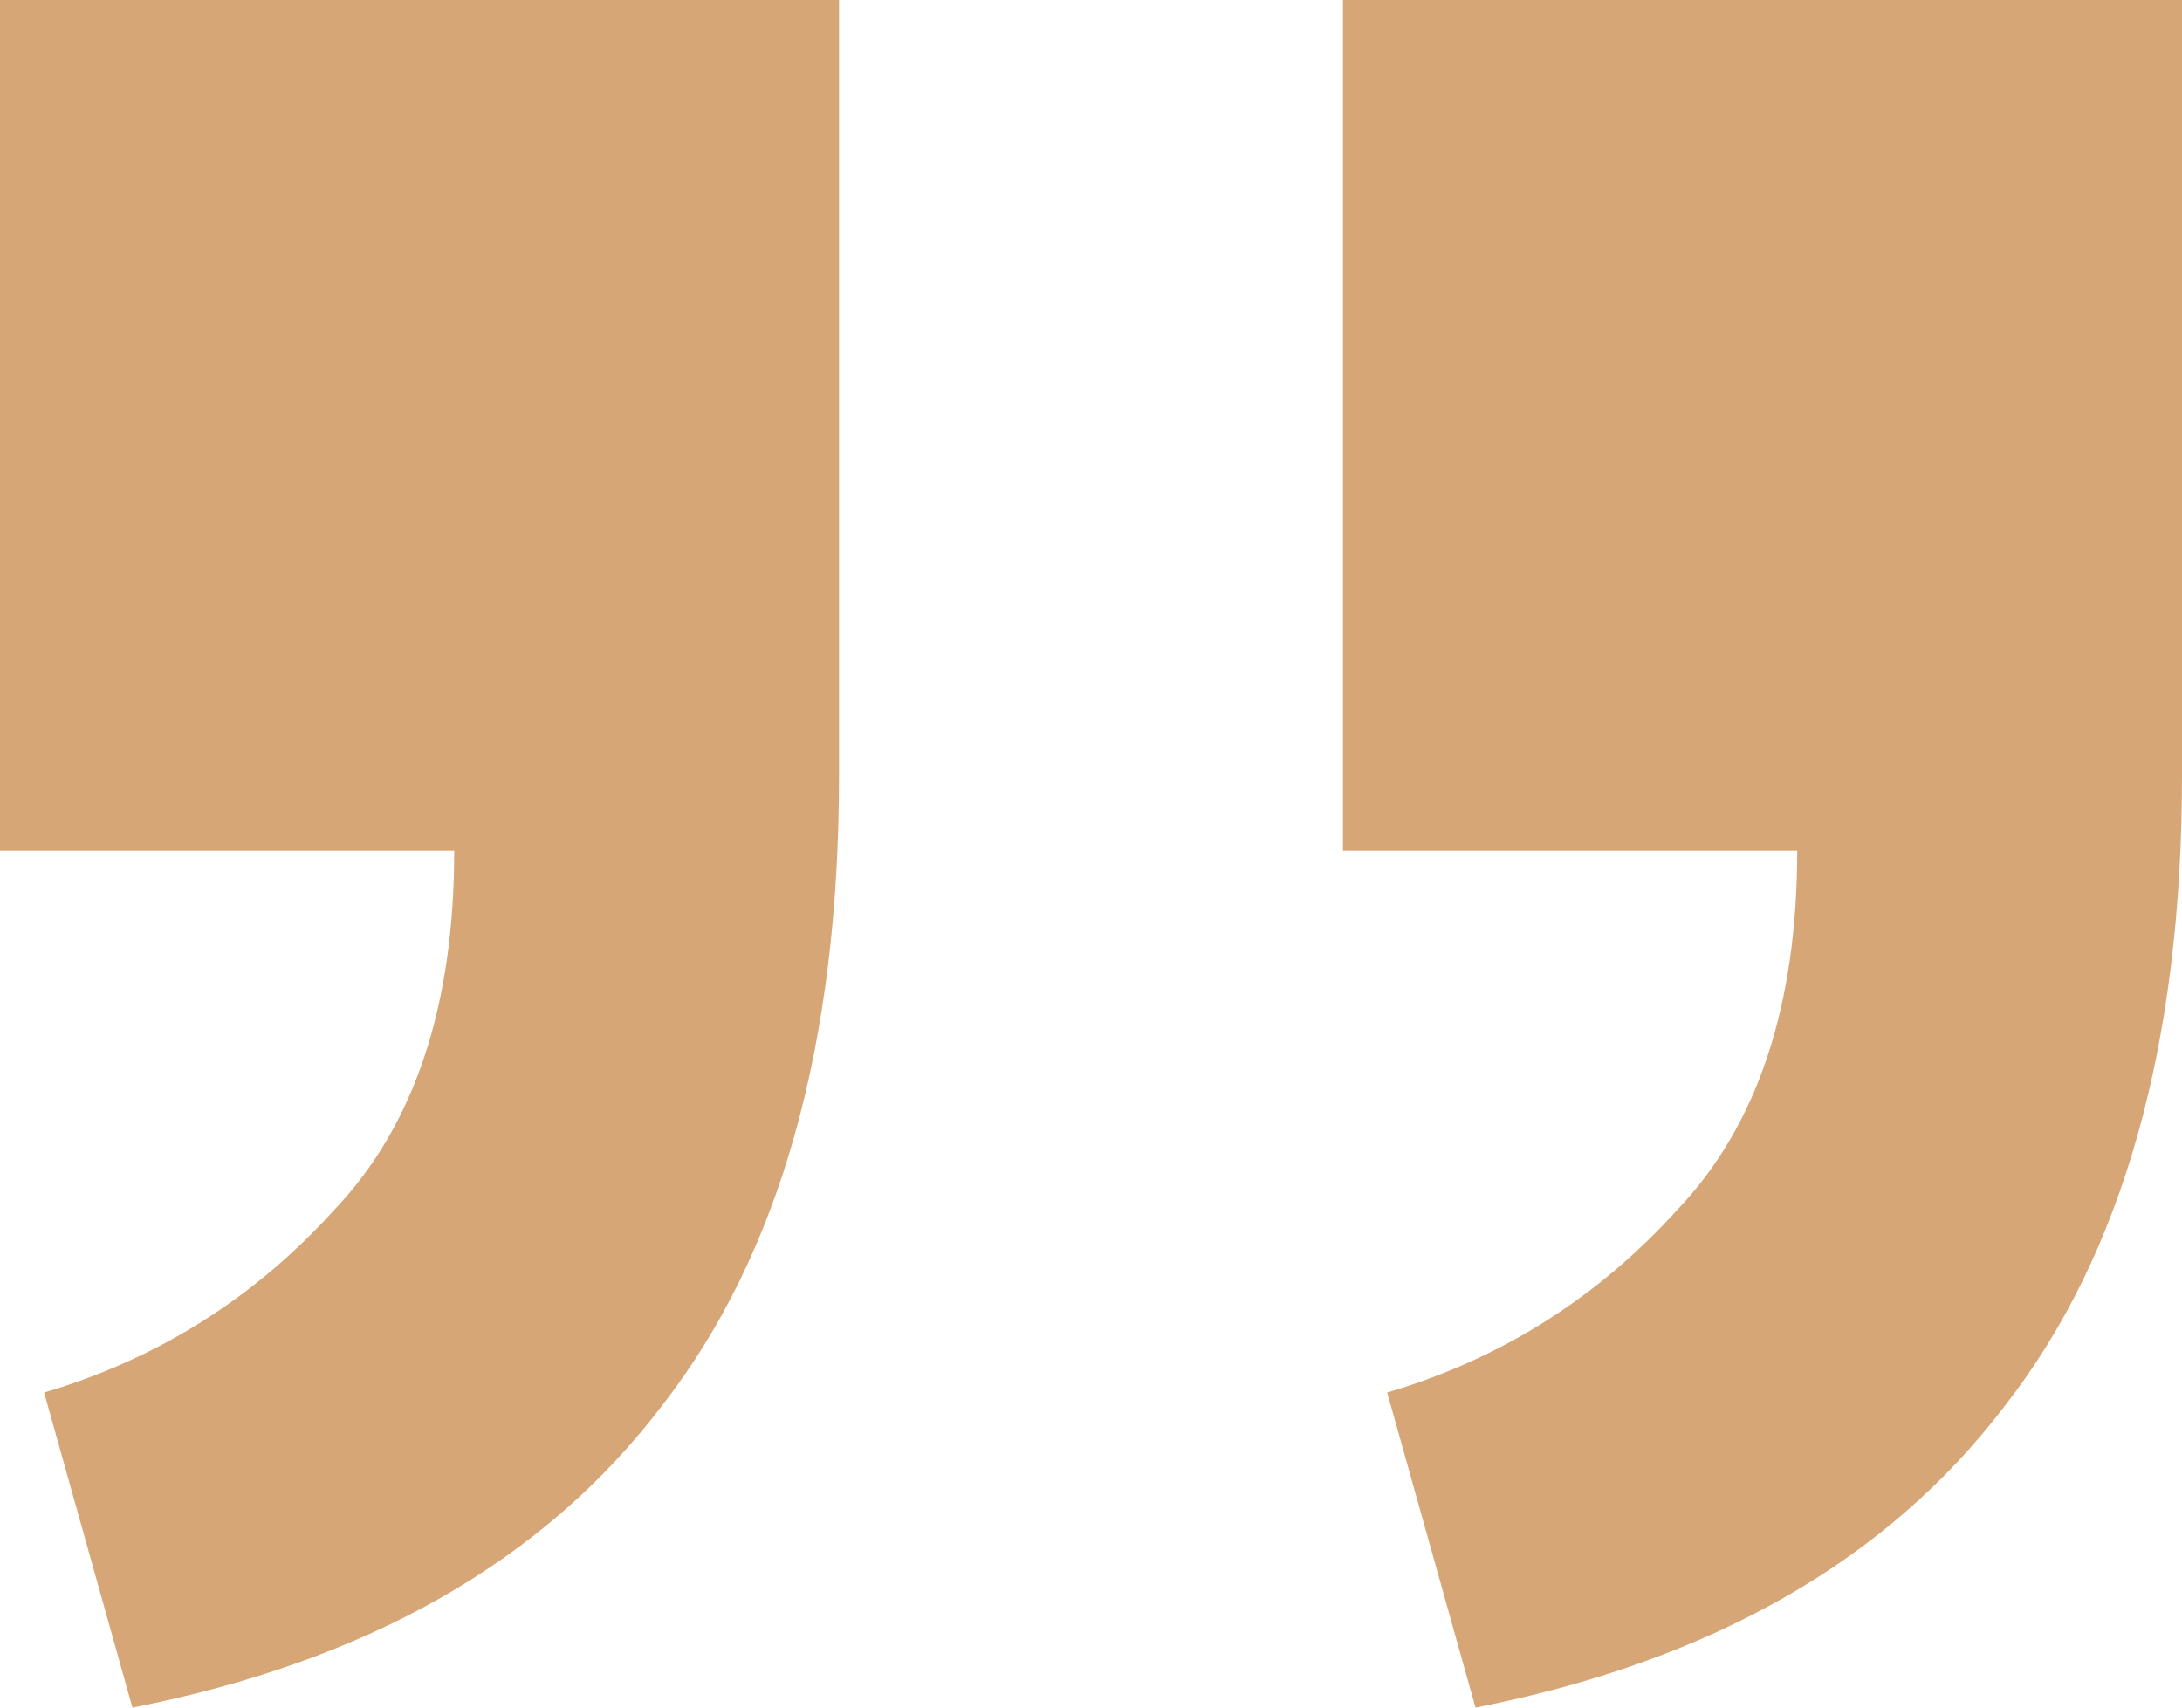 <?xml version="1.0" encoding="UTF-8"?> <svg xmlns="http://www.w3.org/2000/svg" width="23" height="18" viewBox="0 0 23 18" fill="none"><path d="M1.396 18L0.465 14.679C1.662 14.325 2.682 13.683 3.524 12.753C4.367 11.867 4.788 10.605 4.788 8.967H0V0H8.844V8.17C8.844 11.004 8.223 13.218 6.982 14.812C5.741 16.45 3.879 17.513 1.396 18Z" fill="#D6A676"></path><path d="M15.553 18L14.622 14.679C15.819 14.325 16.838 13.683 17.68 12.753C18.523 11.867 18.944 10.605 18.944 8.967H14.156V0H23V8.17C23 11.004 22.379 13.218 21.138 14.812C19.897 16.45 18.035 17.513 15.553 18Z" fill="#D6A676"></path></svg> 